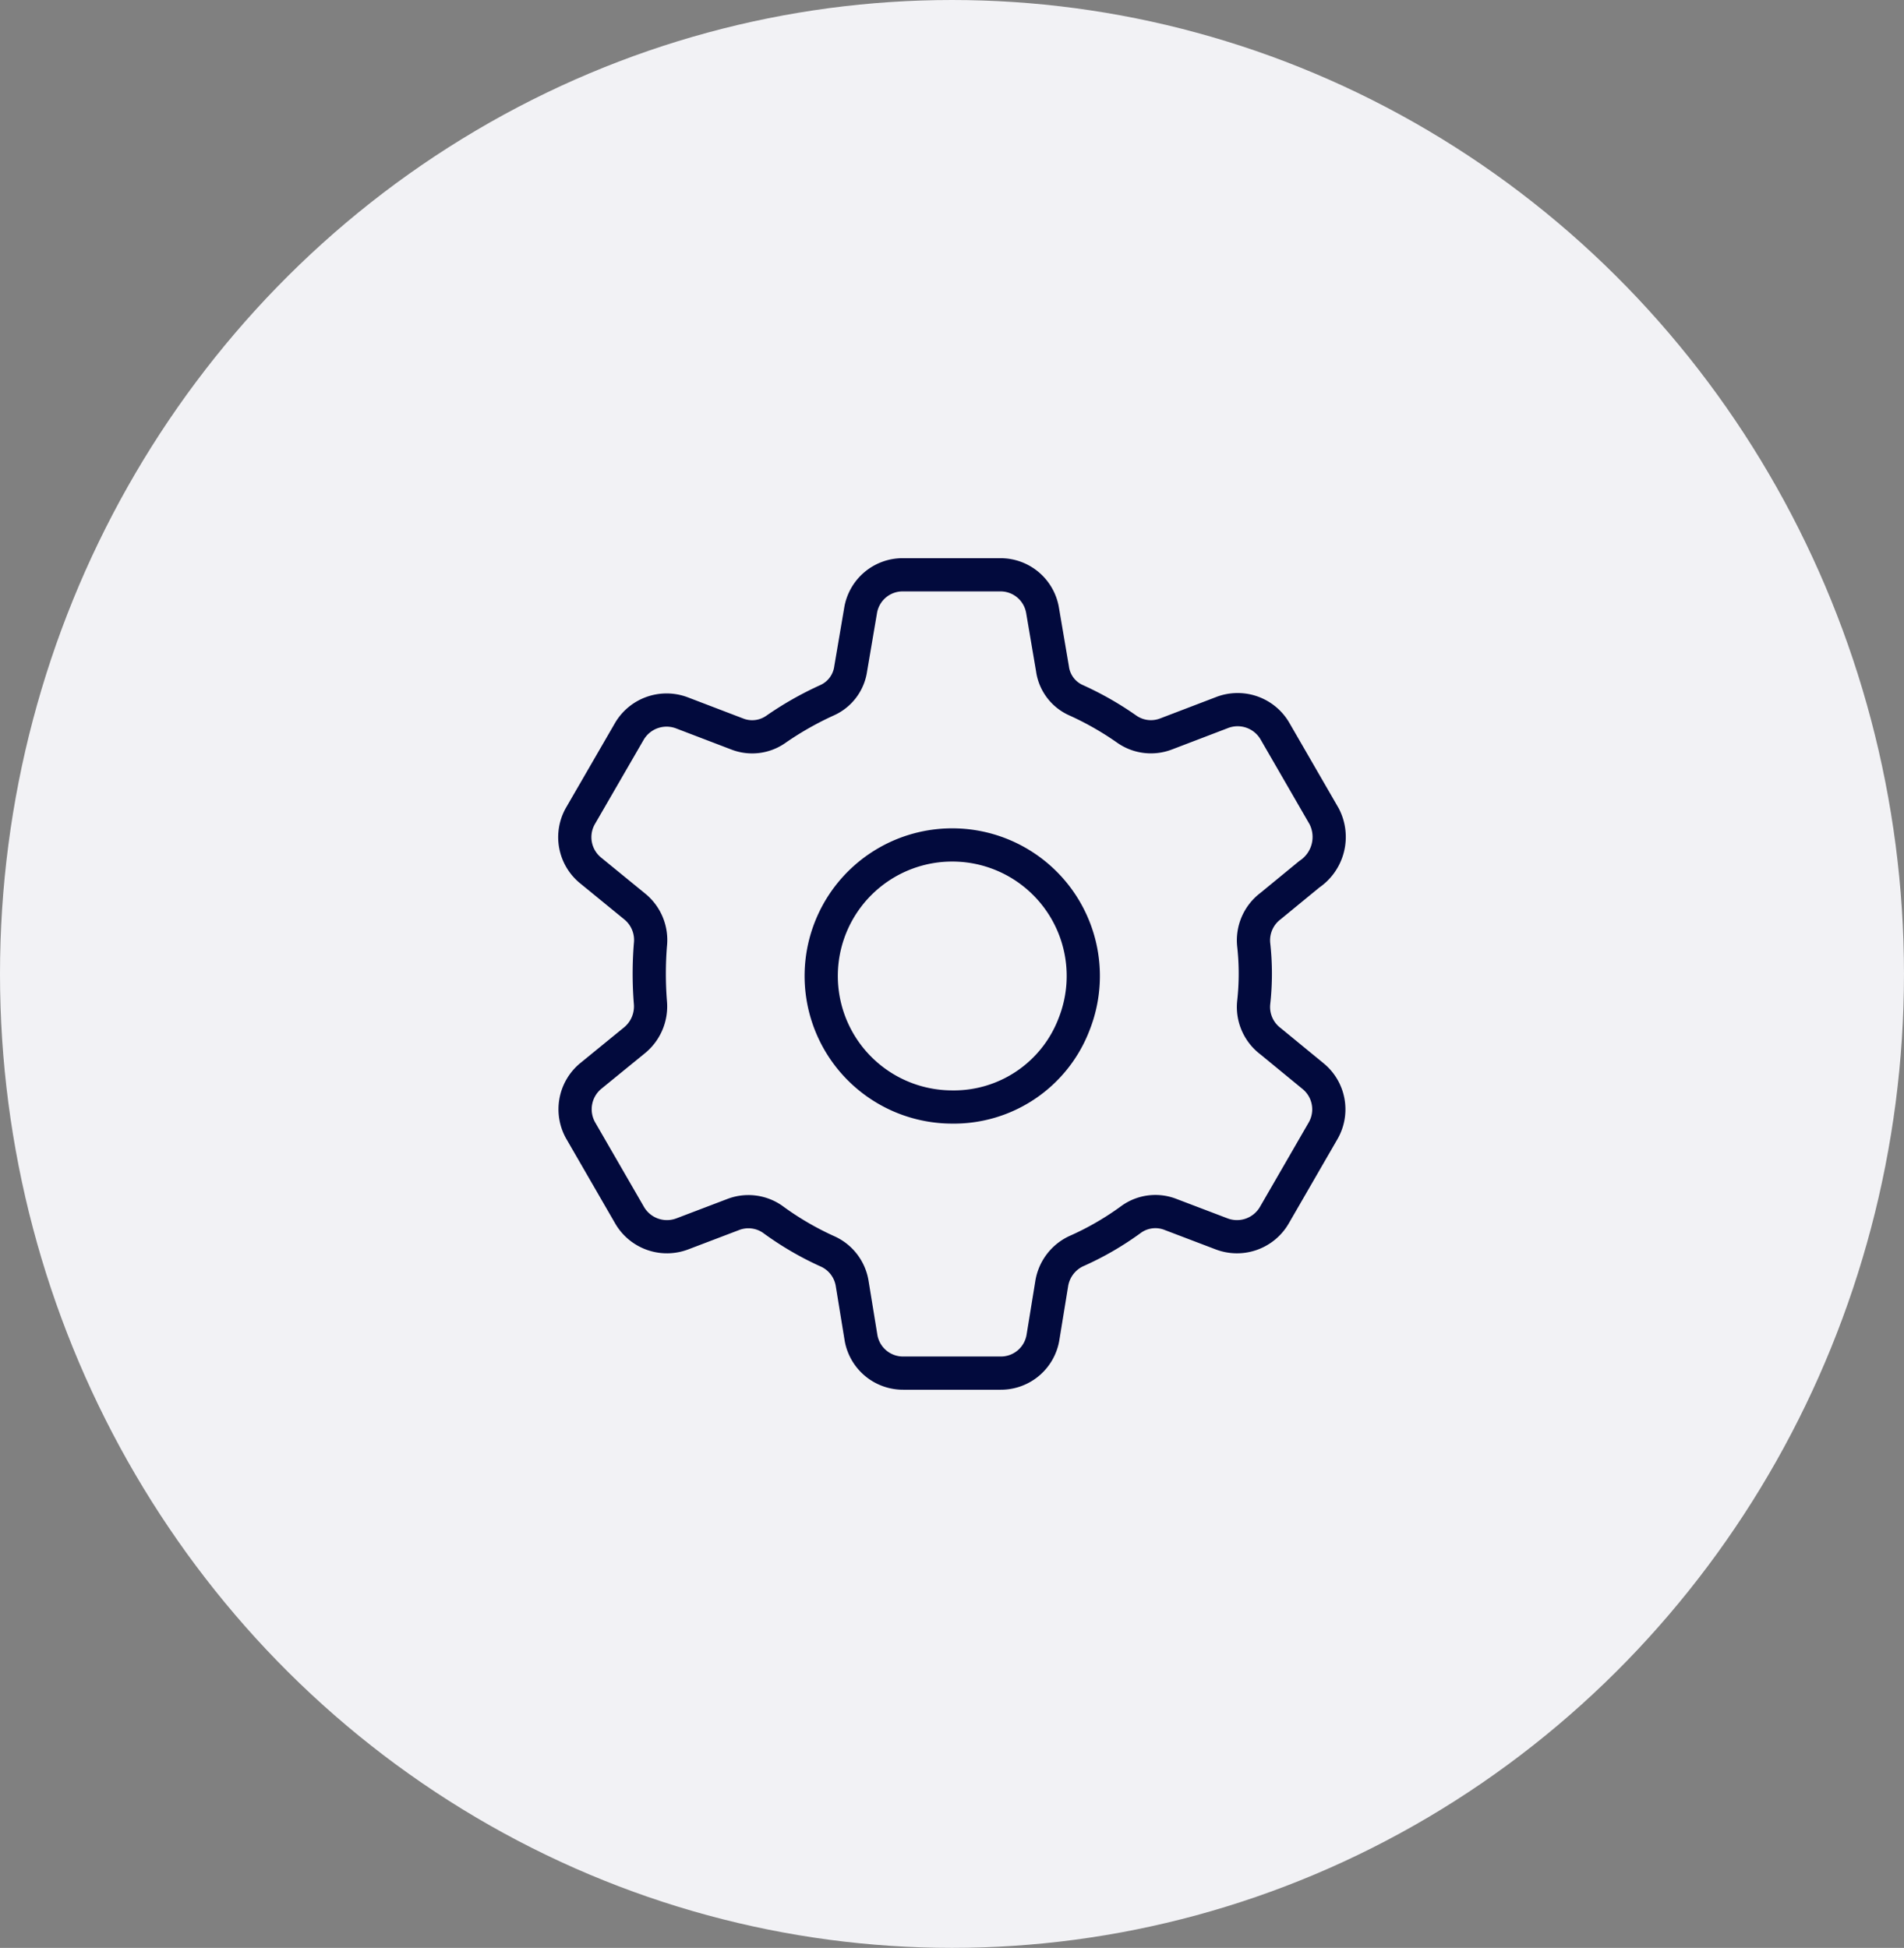 <svg xmlns="http://www.w3.org/2000/svg" width="171.949" height="175.928" viewBox="0 0 171.949 175.928">
  <rect x="0" y="0" width="171.949" height="175.928" fill="#808080" stroke="none"/>
  <g id="icon_gear_01" transform="translate(-1014.061 -1496.85)">
    <ellipse id="楕円形_62" data-name="楕円形 62" cx="85.974" cy="87.964" rx="85.974" ry="87.964" transform="translate(1014.061 1496.85)" fill="#f2f2f5"/>
    <g id="_1043_ge_h" data-name="1043_ge_h" transform="translate(1604.969 1402.524)">
      <g id="グループ_466" data-name="グループ 466" transform="translate(-3 2)">
        <path id="パス_277" data-name="パス 277" d="M31.279,43.227a11.834,11.834,0,1,1,11.074-7.514,11.624,11.624,0,0,1-11.074,7.514Z" transform="translate(-533.246 149.08)" fill="none" stroke="#020a3d" stroke-width="3"/>
        <path id="パス_278" data-name="パス 278" d="M73.83,40.164l3.508-2.88a4.058,4.058,0,0,0,1.335-5.236l-4.4-7.618a3.9,3.9,0,0,0-4.87-1.728l-5,1.911a3.8,3.8,0,0,1-3.534-.419,28.092,28.092,0,0,0-4.582-2.618,3.639,3.639,0,0,1-2.147-2.854l-.89-5.236A3.849,3.849,0,0,0,49.43,10.24h-8.8a3.849,3.849,0,0,0-3.822,3.246l-.89,5.236a3.665,3.665,0,0,1-2.147,2.854,29.479,29.479,0,0,0-4.608,2.618,3.718,3.718,0,0,1-3.508.419l-5-1.911a3.9,3.9,0,0,0-4.739,1.7L11.521,32a3.875,3.875,0,0,0,.916,4.948l4.006,3.273a3.9,3.9,0,0,1,1.388,3.43,32.753,32.753,0,0,0,0,5.236,3.953,3.953,0,0,1-1.414,3.377l-3.979,3.246a3.9,3.9,0,0,0-.89,4.948l4.4,7.618a3.9,3.9,0,0,0,4.739,1.7l4.608-1.754a3.822,3.822,0,0,1,3.561.419,27.437,27.437,0,0,0,5.027,2.932,3.849,3.849,0,0,1,2.173,2.906l.785,4.817a3.849,3.849,0,0,0,3.822,3.246h8.8a3.849,3.849,0,0,0,3.822-3.246l.785-4.817a3.927,3.927,0,0,1,2.173-2.932,26.7,26.7,0,0,0,5.027-2.906,3.744,3.744,0,0,1,3.561-.419l4.608,1.754a3.9,3.9,0,0,0,4.739-1.7l4.4-7.618a3.875,3.875,0,0,0-.916-4.948L73.83,52.364a3.875,3.875,0,0,1-1.518-3.482,23.563,23.563,0,0,0,0-5.236A3.875,3.875,0,0,1,73.83,40.164Z" transform="translate(-547 134)" fill="none" stroke="#020a3d" stroke-linecap="round" stroke-linejoin="round" stroke-width="3"/>
      </g>
    </g>
  </g>
</svg>
